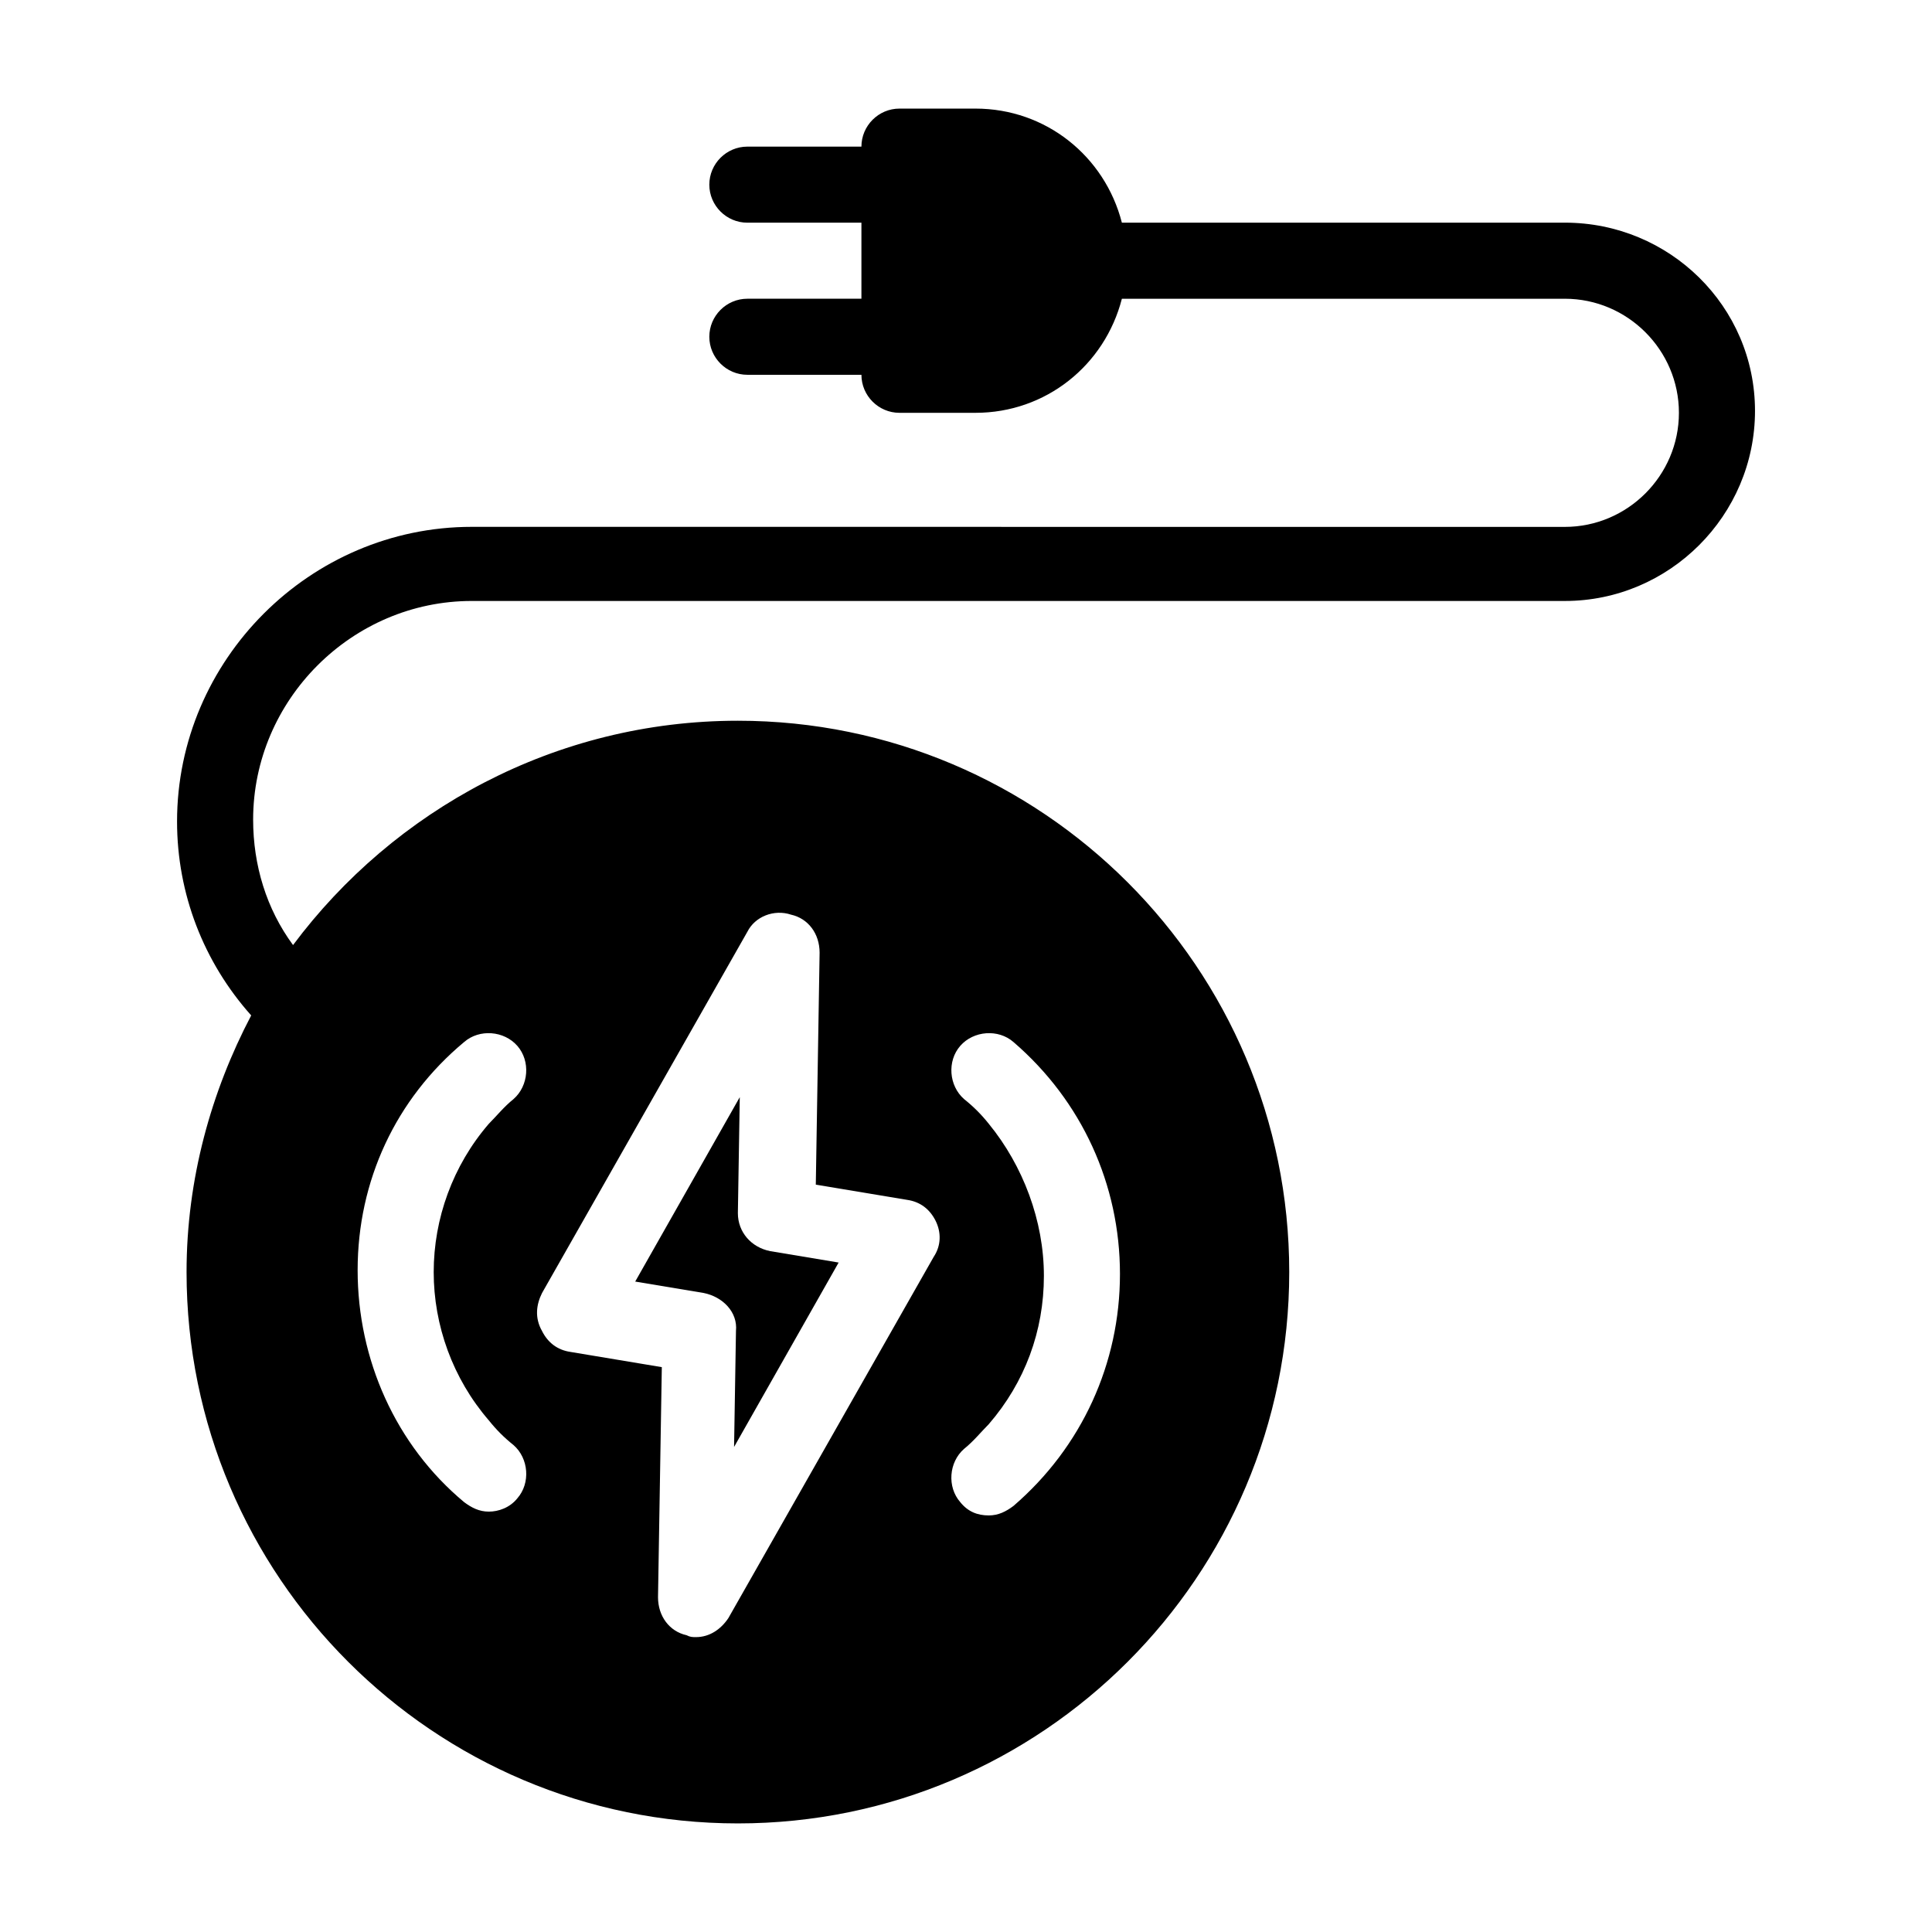 <?xml version="1.0" encoding="UTF-8"?>
<!-- Uploaded to: SVG Repo, www.svgrepo.com, Generator: SVG Repo Mixer Tools -->
<svg fill="#000000" width="800px" height="800px" version="1.1" viewBox="144 144 512 512" xmlns="http://www.w3.org/2000/svg">
 <g>
  <path d="m558.7 203.01h-117.39c-4.535-17.633-20.152-30.23-38.793-30.23h-20.152c-5.543 0-10.078 4.535-10.078 10.078h-30.23c-5.543 0-10.078 4.535-10.078 10.078 0 5.543 4.535 10.078 10.078 10.078h30.23v20.152h-30.23c-5.543 0-10.078 4.535-10.078 10.078 0 5.543 4.535 10.078 10.078 10.078h30.23c0 5.543 4.535 10.078 10.078 10.078h20.152c18.641 0 34.258-12.594 38.793-30.23h117.39c16.625 0 30.23 13.602 30.23 30.23 0 16.625-13.602 30.23-30.23 30.23l-289.69-0.012c-42.824 0-78.09 35.266-78.09 78.09 0 19.145 7.055 37.281 19.648 51.387-10.578 20.152-17.129 43.328-17.129 68.016 0 80.609 65.496 146.11 146.11 146.11s146.11-65.496 146.11-146.11-65.496-146.11-146.11-146.11c-48.367 0-91.191 23.68-117.89 59.449-7.055-9.574-10.578-21.16-10.578-33.25 0-31.738 26.199-57.938 57.938-57.938h289.69c27.711 0 50.383-22.672 50.383-50.383-0.008-27.707-22.68-49.875-50.387-49.875zm-152.66 238.81c-2.016-2.519-4.031-4.535-6.551-6.551-4.031-3.527-4.535-10.078-1.008-14.105 3.527-4.031 10.078-4.535 14.105-1.008 18.137 15.617 28.215 37.785 28.215 61.465 0 23.68-10.078 45.848-28.215 61.465-2.016 1.512-4.031 2.519-6.551 2.519-3.023 0-5.543-1.008-7.559-3.527-3.527-4.031-3.023-10.578 1.008-14.105 2.519-2.016 4.535-4.535 6.551-6.551 9.574-11.082 14.609-24.688 14.609-39.297 0.008-14.613-5.535-29.223-14.605-40.305zm-118.39 44.836 54.41-95.723c2.016-4.031 7.055-6.047 11.586-4.535 4.535 1.008 7.559 5.039 7.559 10.078l-1.008 61.465 24.184 4.031c3.527 0.504 6.047 2.519 7.559 5.543 1.512 3.023 1.512 6.551-0.504 9.574l-54.41 95.723c-2.016 3.023-5.039 5.039-8.566 5.039-1.008 0-1.512 0-2.519-0.504-4.535-1.008-7.559-5.039-7.559-10.078l1.008-60.961-24.184-4.031c-3.527-0.504-6.047-2.519-7.559-5.543-2.012-3.527-1.508-7.055 0.004-10.078zm-20.656-66.5c4.031-3.527 10.578-3.023 14.105 1.008s3.023 10.578-1.008 14.105c-2.519 2.016-4.535 4.535-6.551 6.551-9.57 11.082-14.605 25.188-14.605 39.297 0 14.105 5.039 28.215 14.609 39.297 2.016 2.519 4.031 4.535 6.551 6.551 4.031 3.527 4.535 10.078 1.008 14.105-2.016 2.519-5.039 3.527-7.559 3.527s-4.535-1.008-6.551-2.519c-18.137-15.113-28.215-37.785-28.215-61.465 0.004-23.68 10.078-45.344 28.215-60.457z"/>
  <path d="m339.04 496.73-0.504 30.73 27.711-48.871-18.137-3.023c-5.039-1.008-8.566-5.039-8.566-10.078l0.504-30.73-27.711 48.871 18.137 3.023c5.039 1.008 9.07 5.039 8.566 10.078z"/>
 </g>
</svg>
